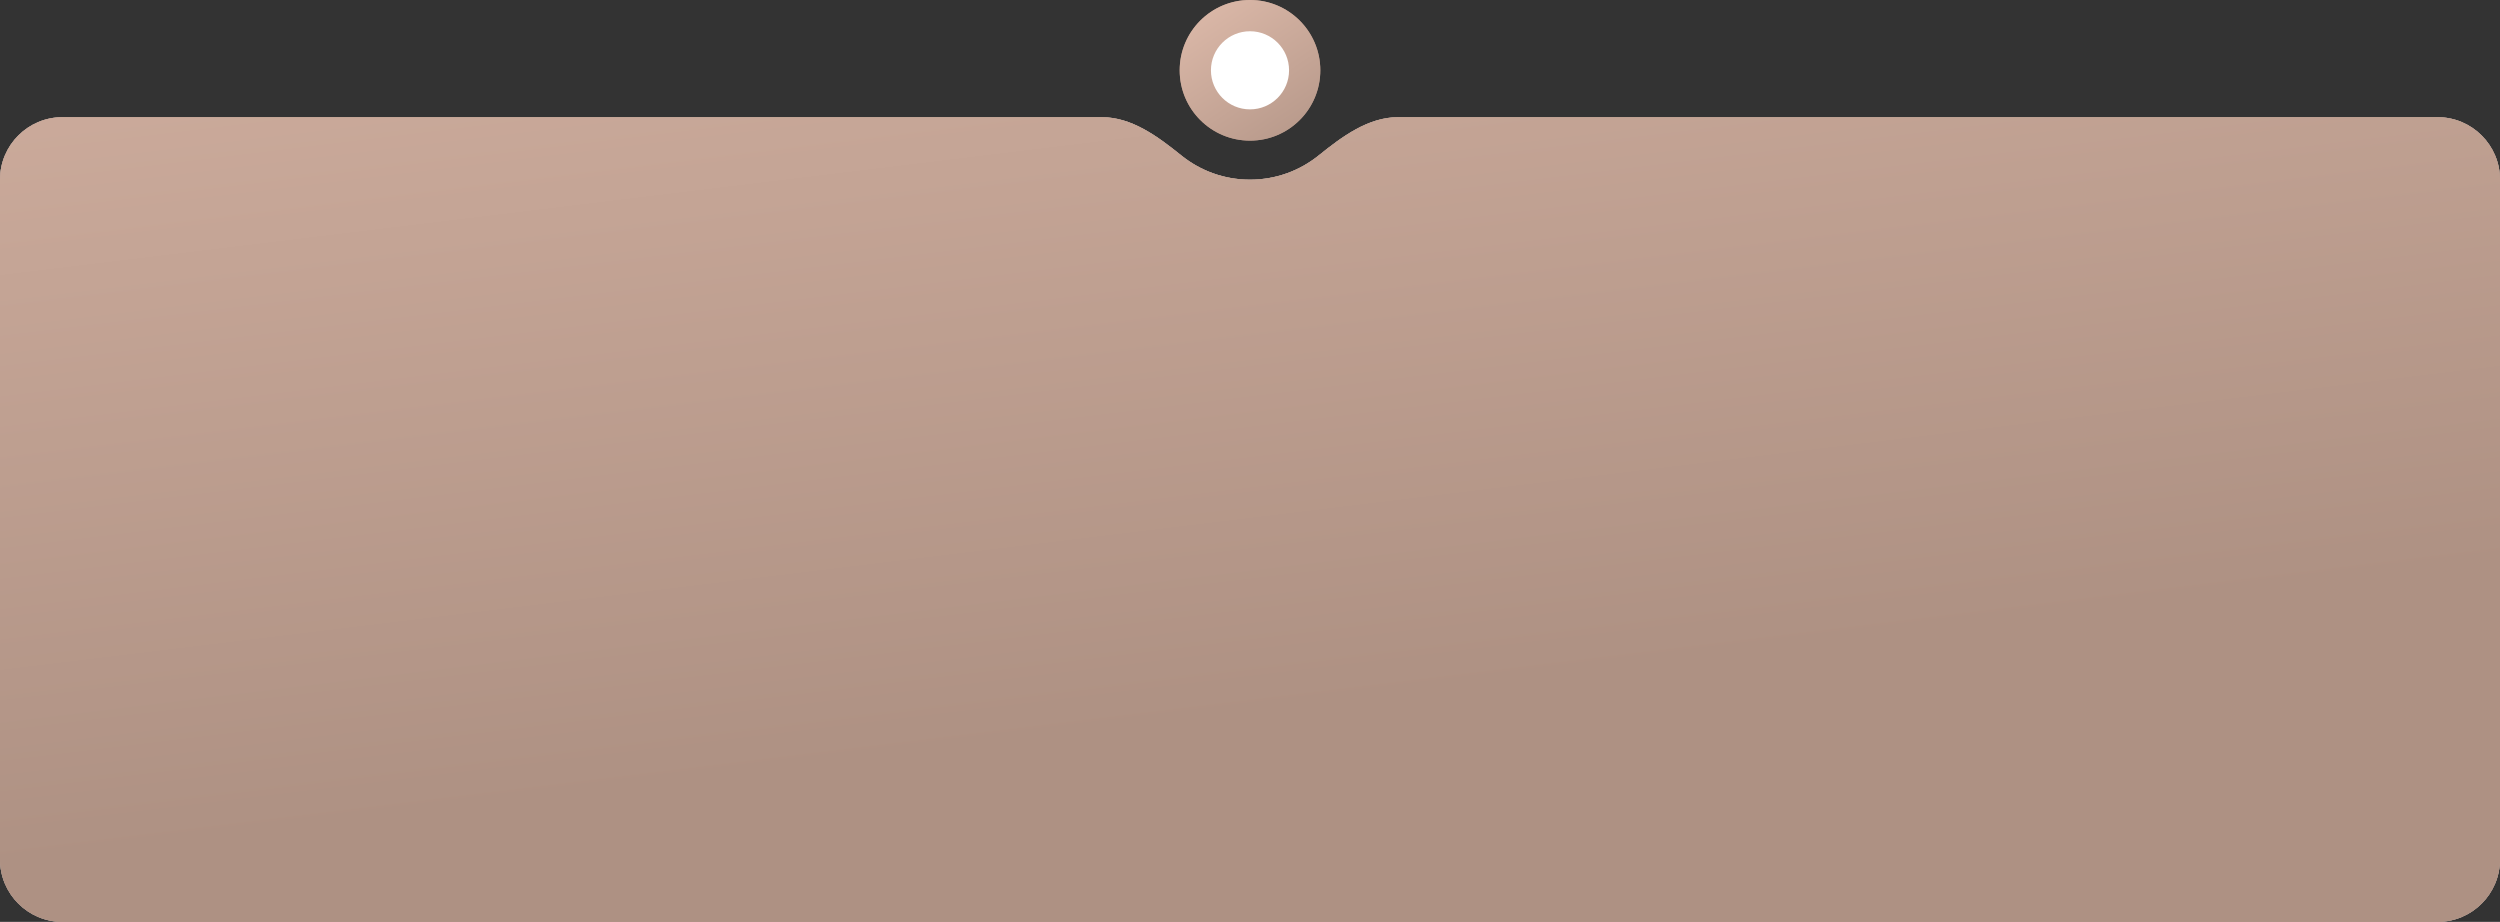 <?xml version="1.0" encoding="UTF-8"?> <svg xmlns="http://www.w3.org/2000/svg" width="320" height="118" viewBox="0 0 320 118" fill="none"><rect x="0" y="0" width="320" height="118" fill="#333333" stroke="none"/> <path d="M151.234 19.917C148.226 17.498 144.887 15 141.027 15H8C3.582 15 0 18.582 0 23V110C0 114.418 3.582 118 8 118H312C316.418 118 320 114.418 320 110V23C320 18.582 316.418 15 312 15H178.973C175.113 15 171.774 17.498 168.766 19.917C166.367 21.846 163.318 23 160 23C156.682 23 153.633 21.846 151.234 19.917Z" fill="#D9D9D9"></path> <path d="M151.234 19.917C148.226 17.498 144.887 15 141.027 15H8C3.582 15 0 18.582 0 23V110C0 114.418 3.582 118 8 118H312C316.418 118 320 114.418 320 110V23C320 18.582 316.418 15 312 15H178.973C175.113 15 171.774 17.498 168.766 19.917C166.367 21.846 163.318 23 160 23C156.682 23 153.633 21.846 151.234 19.917Z" fill="#AE9183"></path> <path d="M151.234 19.917C148.226 17.498 144.887 15 141.027 15H8C3.582 15 0 18.582 0 23V110C0 114.418 3.582 118 8 118H312C316.418 118 320 114.418 320 110V23C320 18.582 316.418 15 312 15H178.973C175.113 15 171.774 17.498 168.766 19.917C166.367 21.846 163.318 23 160 23C156.682 23 153.633 21.846 151.234 19.917Z" fill="url(#paint0_linear_3997_129)"></path> <circle cx="160" cy="9" r="9" fill="#AE9183"></circle> <circle cx="160" cy="9" r="9" fill="url(#paint1_linear_3997_129)"></circle> <circle cx="160" cy="9" r="5" fill="white"></circle> <defs> <linearGradient id="paint0_linear_3997_129" x1="79.696" y1="-50.302" x2="97.875" y2="99.116" gradientUnits="userSpaceOnUse"> <stop stop-color="#DBB8A8"></stop> <stop offset="1" stop-color="#AE9183"></stop> </linearGradient> <linearGradient id="paint1_linear_3997_129" x1="157.662" y1="-2.036" x2="172.613" y2="19.907" gradientUnits="userSpaceOnUse"> <stop stop-color="#DBB8A8"></stop> <stop offset="1" stop-color="#AE9183"></stop> </linearGradient> </defs> </svg> 